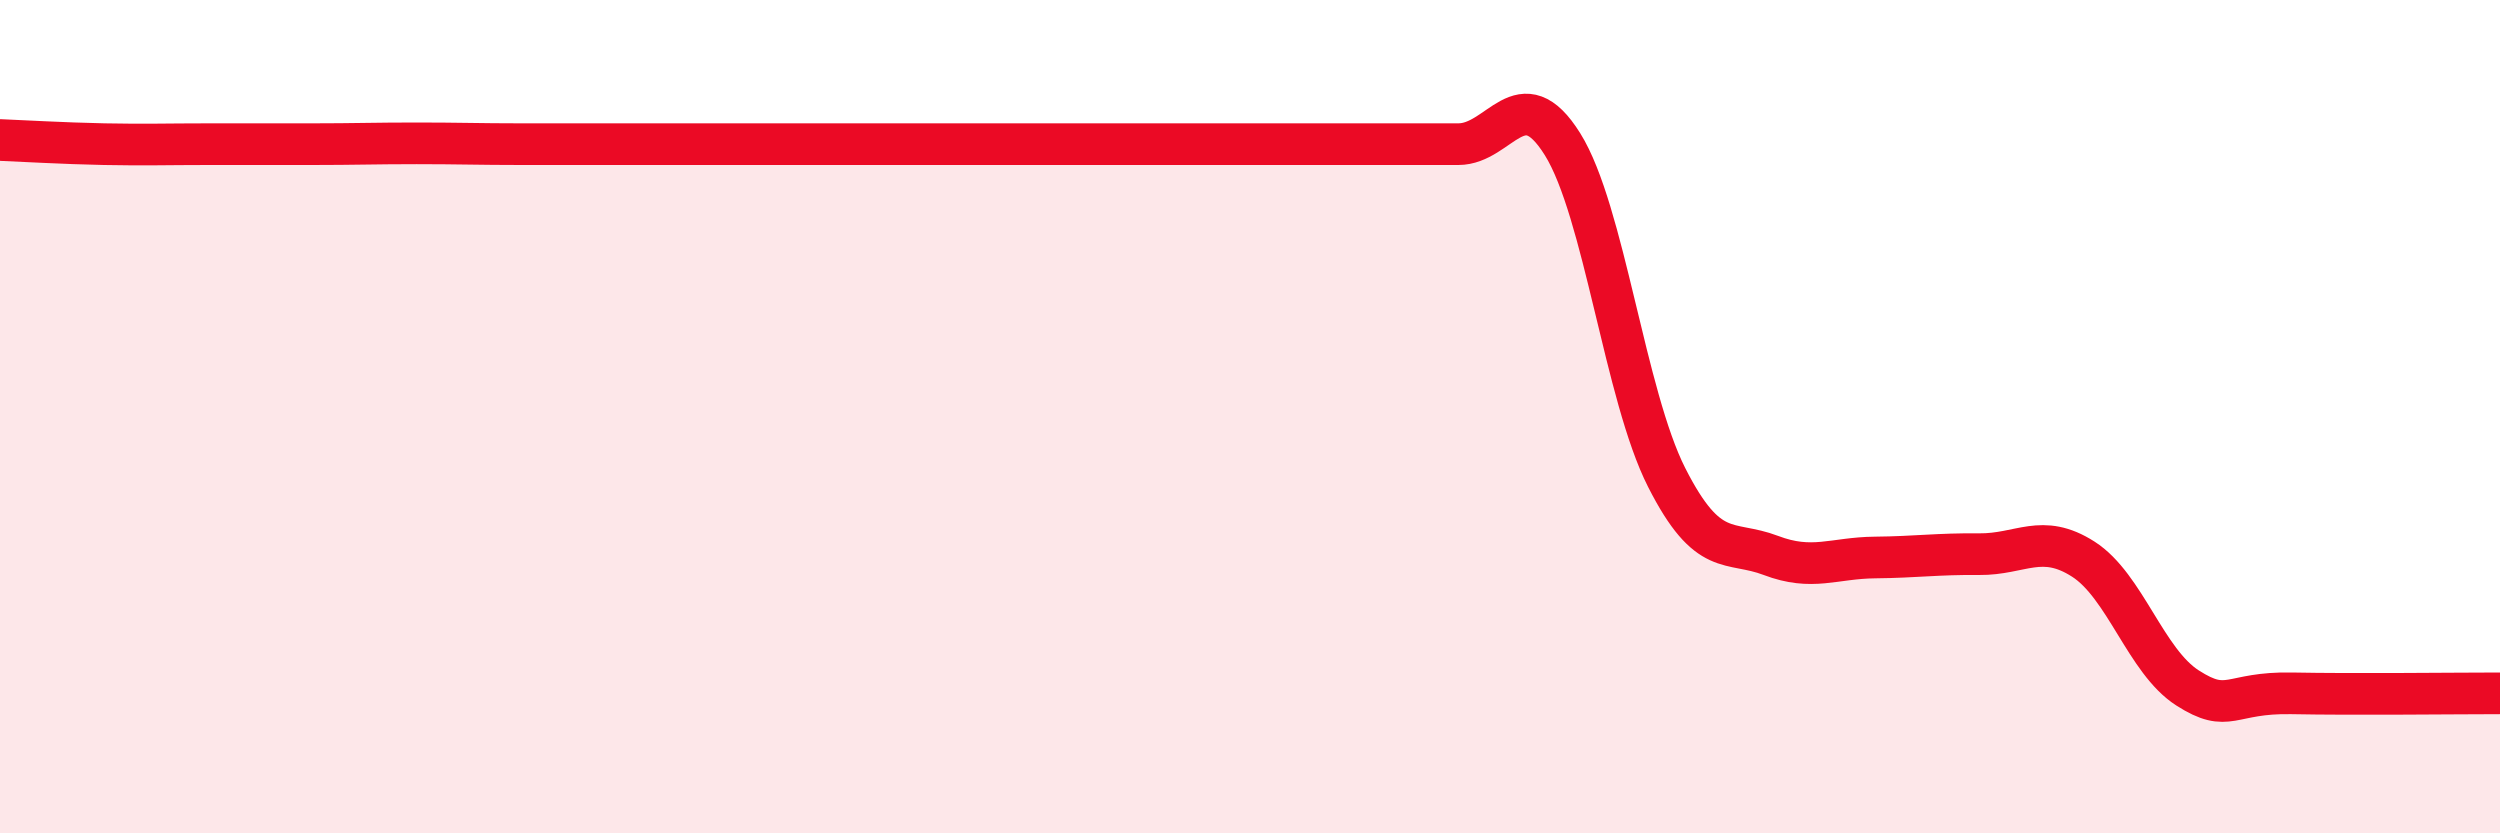 
    <svg width="60" height="20" viewBox="0 0 60 20" xmlns="http://www.w3.org/2000/svg">
      <path
        d="M 0,3.36 C 0.5,3.38 1.5,3.44 2.5,3.46 C 3.5,3.48 4,3.46 5,3.46 C 6,3.46 6.5,3.46 7.5,3.46 C 8.5,3.46 9,3.44 10,3.44 C 11,3.44 11.5,3.46 12.5,3.46 C 13.5,3.46 14,3.46 15,3.46 C 16,3.46 16.5,3.46 17.5,3.46 C 18.5,3.46 19,3.46 20,3.46 C 21,3.46 21.5,3.46 22.5,3.46 C 23.5,3.46 24,3.46 25,3.46 C 26,3.46 26.5,3.46 27.5,3.46 C 28.5,3.46 29,3.46 30,3.46 C 31,3.46 31.5,3.46 32.5,3.46 C 33.5,3.46 34,3.46 35,3.46 C 36,3.46 36.5,1.86 37.5,3.46 C 38.5,5.06 39,9.49 40,11.46 C 41,13.43 41.5,12.95 42.5,13.33 C 43.5,13.71 44,13.39 45,13.38 C 46,13.37 46.5,13.29 47.5,13.3 C 48.5,13.31 49,12.78 50,13.42 C 51,14.06 51.5,15.87 52.5,16.51 C 53.5,17.15 53.5,16.61 55,16.64 C 56.5,16.67 59,16.64 60,16.64L60 20L0 20Z"
        fill="#EB0A25"
        opacity="0.1"
        stroke-linecap="round"
        stroke-linejoin="round"
      />
      <path
        d="M 0,3.36 C 0.5,3.38 1.5,3.44 2.5,3.46 C 3.5,3.48 4,3.46 5,3.46 C 6,3.46 6.5,3.46 7.5,3.46 C 8.5,3.46 9,3.44 10,3.44 C 11,3.44 11.5,3.46 12.5,3.46 C 13.5,3.46 14,3.46 15,3.46 C 16,3.46 16.5,3.46 17.5,3.46 C 18.5,3.46 19,3.46 20,3.46 C 21,3.46 21.5,3.46 22.5,3.46 C 23.5,3.46 24,3.46 25,3.46 C 26,3.46 26.5,3.46 27.5,3.46 C 28.5,3.46 29,3.46 30,3.46 C 31,3.46 31.5,3.46 32.5,3.46 C 33.5,3.46 34,3.46 35,3.46 C 36,3.46 36.5,1.86 37.5,3.46 C 38.5,5.06 39,9.49 40,11.46 C 41,13.43 41.5,12.95 42.5,13.33 C 43.5,13.71 44,13.39 45,13.38 C 46,13.37 46.5,13.29 47.5,13.3 C 48.5,13.31 49,12.78 50,13.42 C 51,14.06 51.5,15.87 52.5,16.51 C 53.5,17.15 53.5,16.61 55,16.64 C 56.5,16.67 59,16.64 60,16.64"
        stroke="#EB0A25"
        stroke-width="1"
        fill="none"
        stroke-linecap="round"
        stroke-linejoin="round"
      />
    </svg>
  